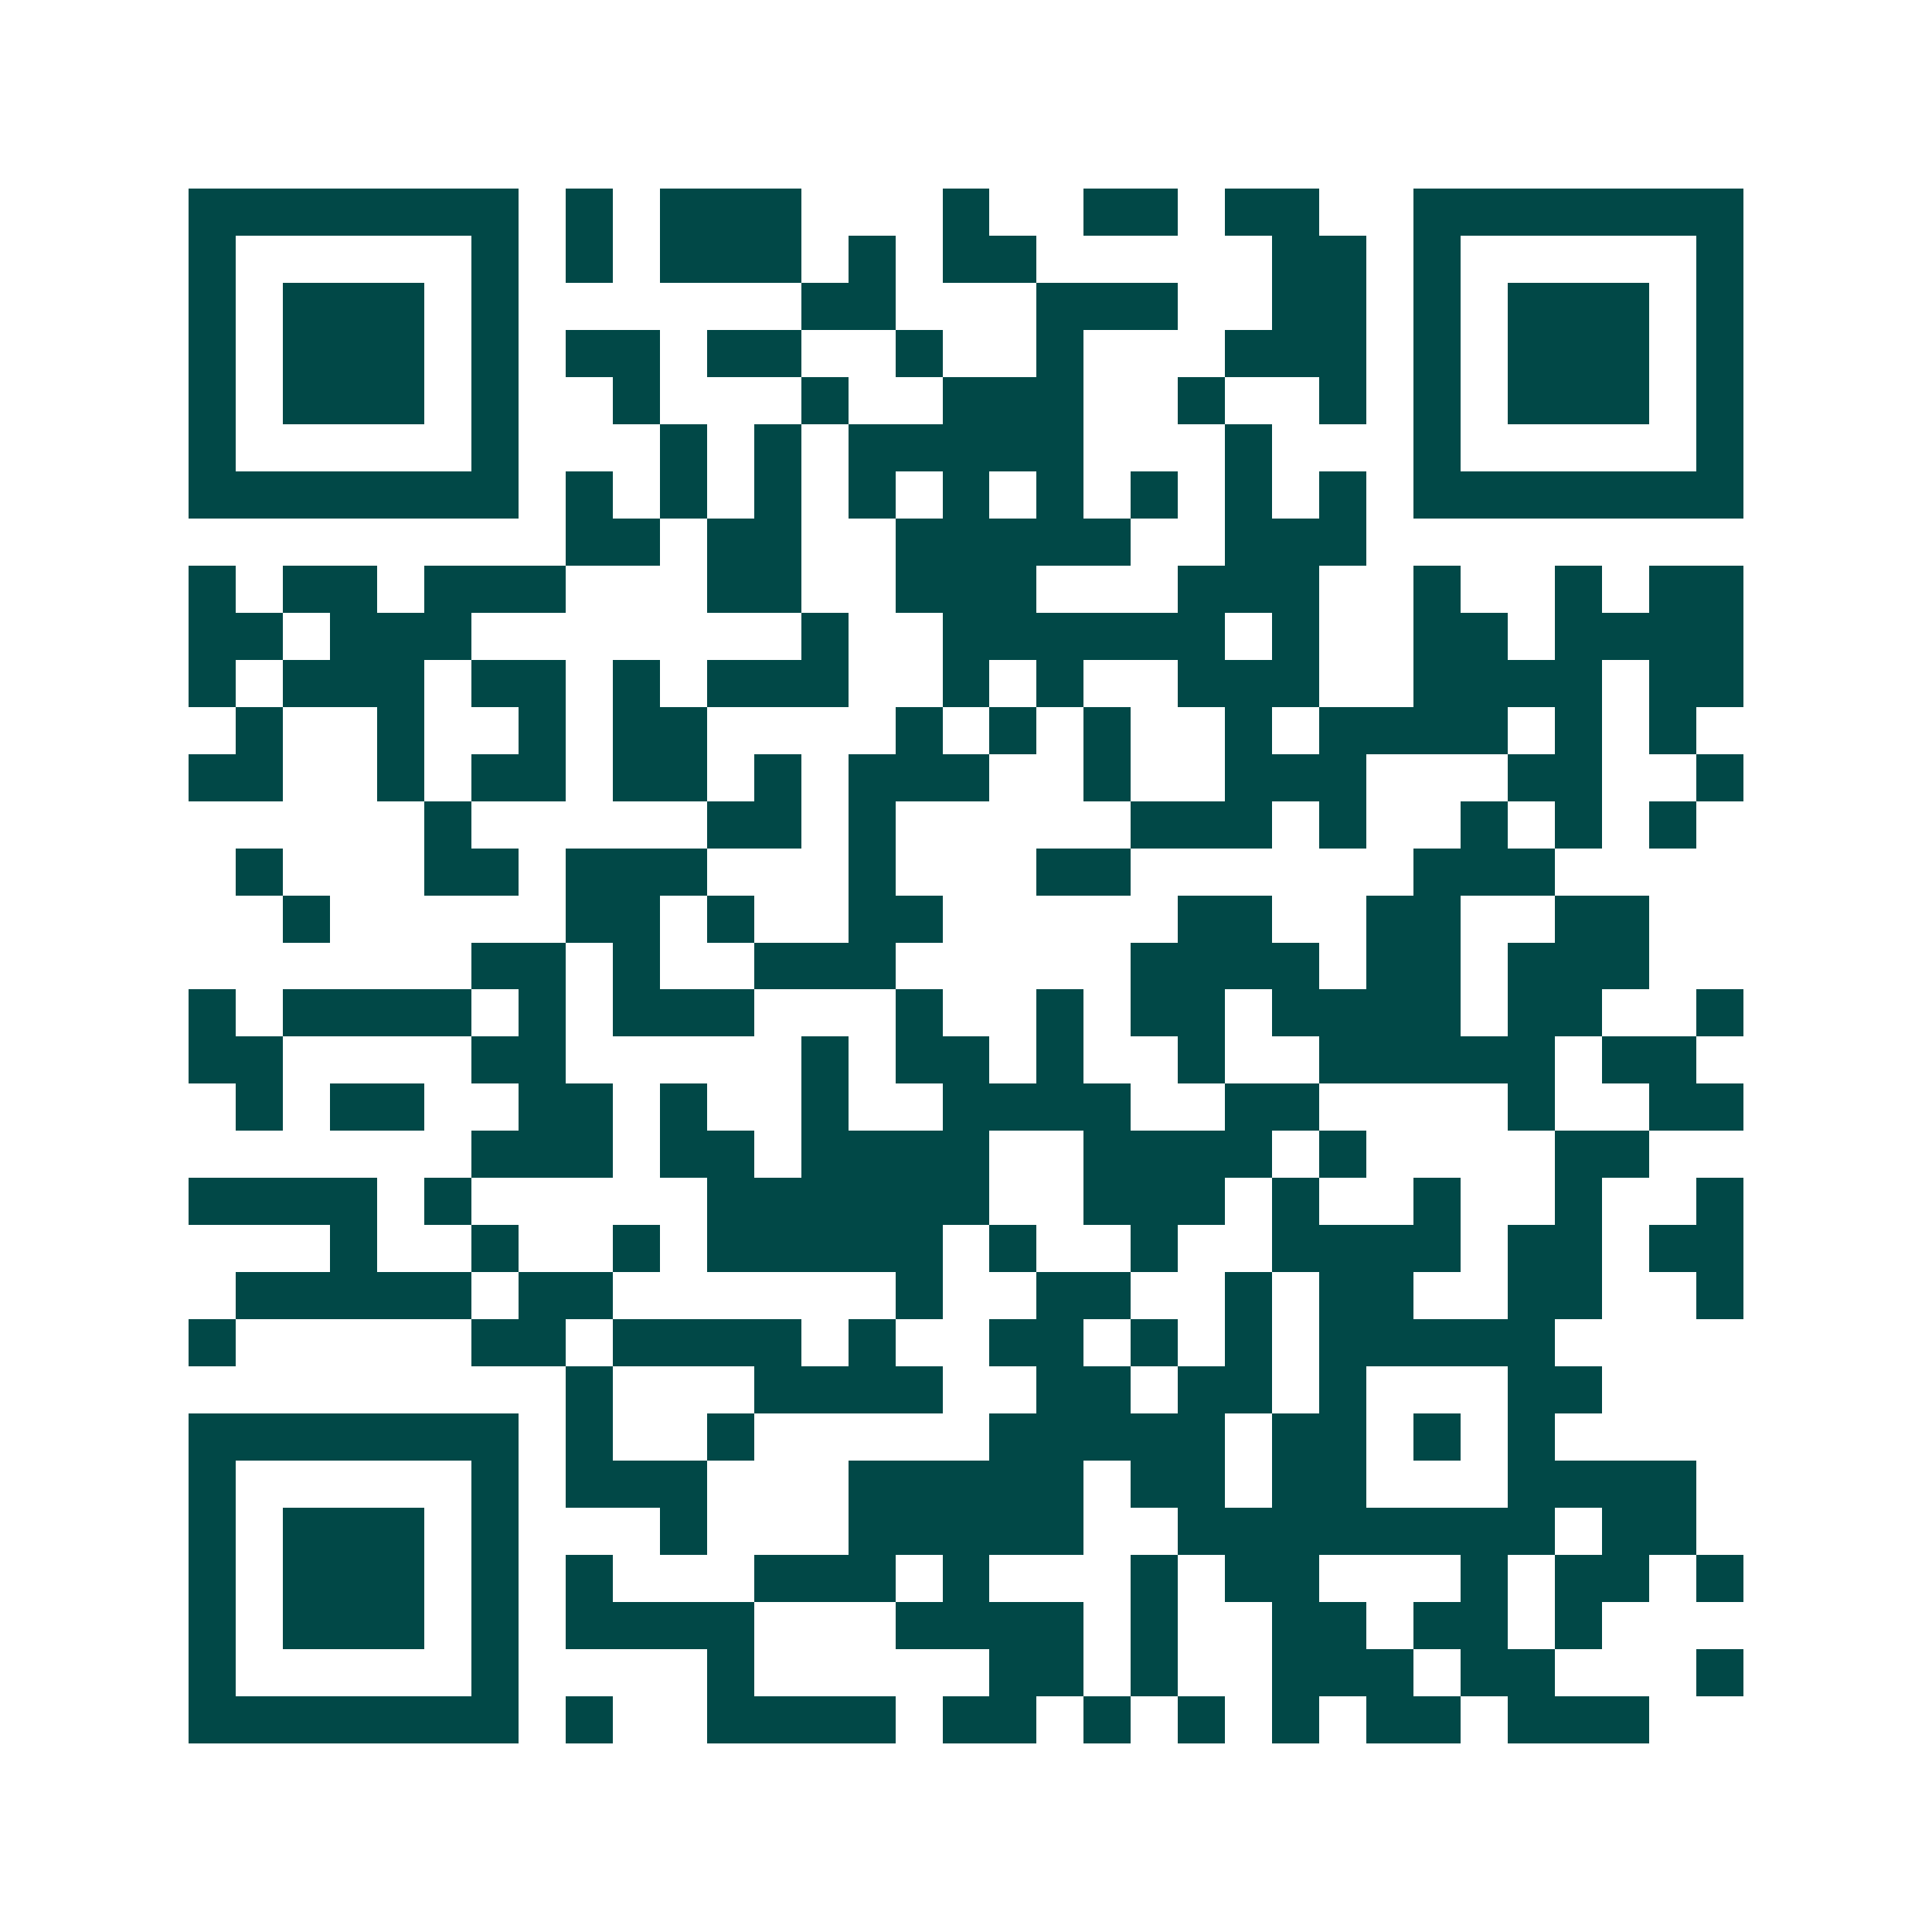 <svg xmlns="http://www.w3.org/2000/svg" width="200" height="200" viewBox="0 0 41 41" shape-rendering="crispEdges"><path fill="#ffffff" d="M0 0h41v41H0z"/><path stroke="#014847" d="M4 4.5h7m1 0h1m1 0h3m3 0h1m2 0h2m1 0h2m2 0h7M4 5.5h1m5 0h1m1 0h1m1 0h3m1 0h1m1 0h2m5 0h2m1 0h1m5 0h1M4 6.5h1m1 0h3m1 0h1m6 0h2m3 0h3m2 0h2m1 0h1m1 0h3m1 0h1M4 7.5h1m1 0h3m1 0h1m1 0h2m1 0h2m2 0h1m2 0h1m3 0h3m1 0h1m1 0h3m1 0h1M4 8.5h1m1 0h3m1 0h1m2 0h1m3 0h1m2 0h3m2 0h1m2 0h1m1 0h1m1 0h3m1 0h1M4 9.5h1m5 0h1m3 0h1m1 0h1m1 0h5m3 0h1m3 0h1m5 0h1M4 10.5h7m1 0h1m1 0h1m1 0h1m1 0h1m1 0h1m1 0h1m1 0h1m1 0h1m1 0h1m1 0h7M12 11.5h2m1 0h2m2 0h5m2 0h3M4 12.5h1m1 0h2m1 0h3m3 0h2m2 0h3m3 0h3m2 0h1m2 0h1m1 0h2M4 13.5h2m1 0h3m7 0h1m2 0h6m1 0h1m2 0h2m1 0h4M4 14.5h1m1 0h3m1 0h2m1 0h1m1 0h3m2 0h1m1 0h1m2 0h3m2 0h4m1 0h2M5 15.5h1m2 0h1m2 0h1m1 0h2m4 0h1m1 0h1m1 0h1m2 0h1m1 0h4m1 0h1m1 0h1M4 16.5h2m2 0h1m1 0h2m1 0h2m1 0h1m1 0h3m2 0h1m2 0h3m3 0h2m2 0h1M9 17.5h1m5 0h2m1 0h1m5 0h3m1 0h1m2 0h1m1 0h1m1 0h1M5 18.5h1m3 0h2m1 0h3m3 0h1m3 0h2m6 0h3M6 19.5h1m5 0h2m1 0h1m2 0h2m5 0h2m2 0h2m2 0h2M10 20.5h2m1 0h1m2 0h3m5 0h4m1 0h2m1 0h3M4 21.5h1m1 0h4m1 0h1m1 0h3m3 0h1m2 0h1m1 0h2m1 0h4m1 0h2m2 0h1M4 22.5h2m4 0h2m5 0h1m1 0h2m1 0h1m2 0h1m2 0h5m1 0h2M5 23.5h1m1 0h2m2 0h2m1 0h1m2 0h1m2 0h4m2 0h2m4 0h1m2 0h2M10 24.5h3m1 0h2m1 0h4m2 0h4m1 0h1m4 0h2M4 25.5h4m1 0h1m5 0h6m2 0h3m1 0h1m2 0h1m2 0h1m2 0h1M7 26.5h1m2 0h1m2 0h1m1 0h5m1 0h1m2 0h1m2 0h4m1 0h2m1 0h2M5 27.5h5m1 0h2m6 0h1m2 0h2m2 0h1m1 0h2m2 0h2m2 0h1M4 28.5h1m5 0h2m1 0h4m1 0h1m2 0h2m1 0h1m1 0h1m1 0h5M12 29.5h1m3 0h4m2 0h2m1 0h2m1 0h1m3 0h2M4 30.5h7m1 0h1m2 0h1m5 0h5m1 0h2m1 0h1m1 0h1M4 31.5h1m5 0h1m1 0h3m3 0h5m1 0h2m1 0h2m3 0h4M4 32.5h1m1 0h3m1 0h1m3 0h1m3 0h5m2 0h8m1 0h2M4 33.5h1m1 0h3m1 0h1m1 0h1m3 0h3m1 0h1m3 0h1m1 0h2m3 0h1m1 0h2m1 0h1M4 34.5h1m1 0h3m1 0h1m1 0h4m3 0h4m1 0h1m2 0h2m1 0h2m1 0h1M4 35.5h1m5 0h1m4 0h1m5 0h2m1 0h1m2 0h3m1 0h2m3 0h1M4 36.5h7m1 0h1m2 0h4m1 0h2m1 0h1m1 0h1m1 0h1m1 0h2m1 0h3"/></svg>
